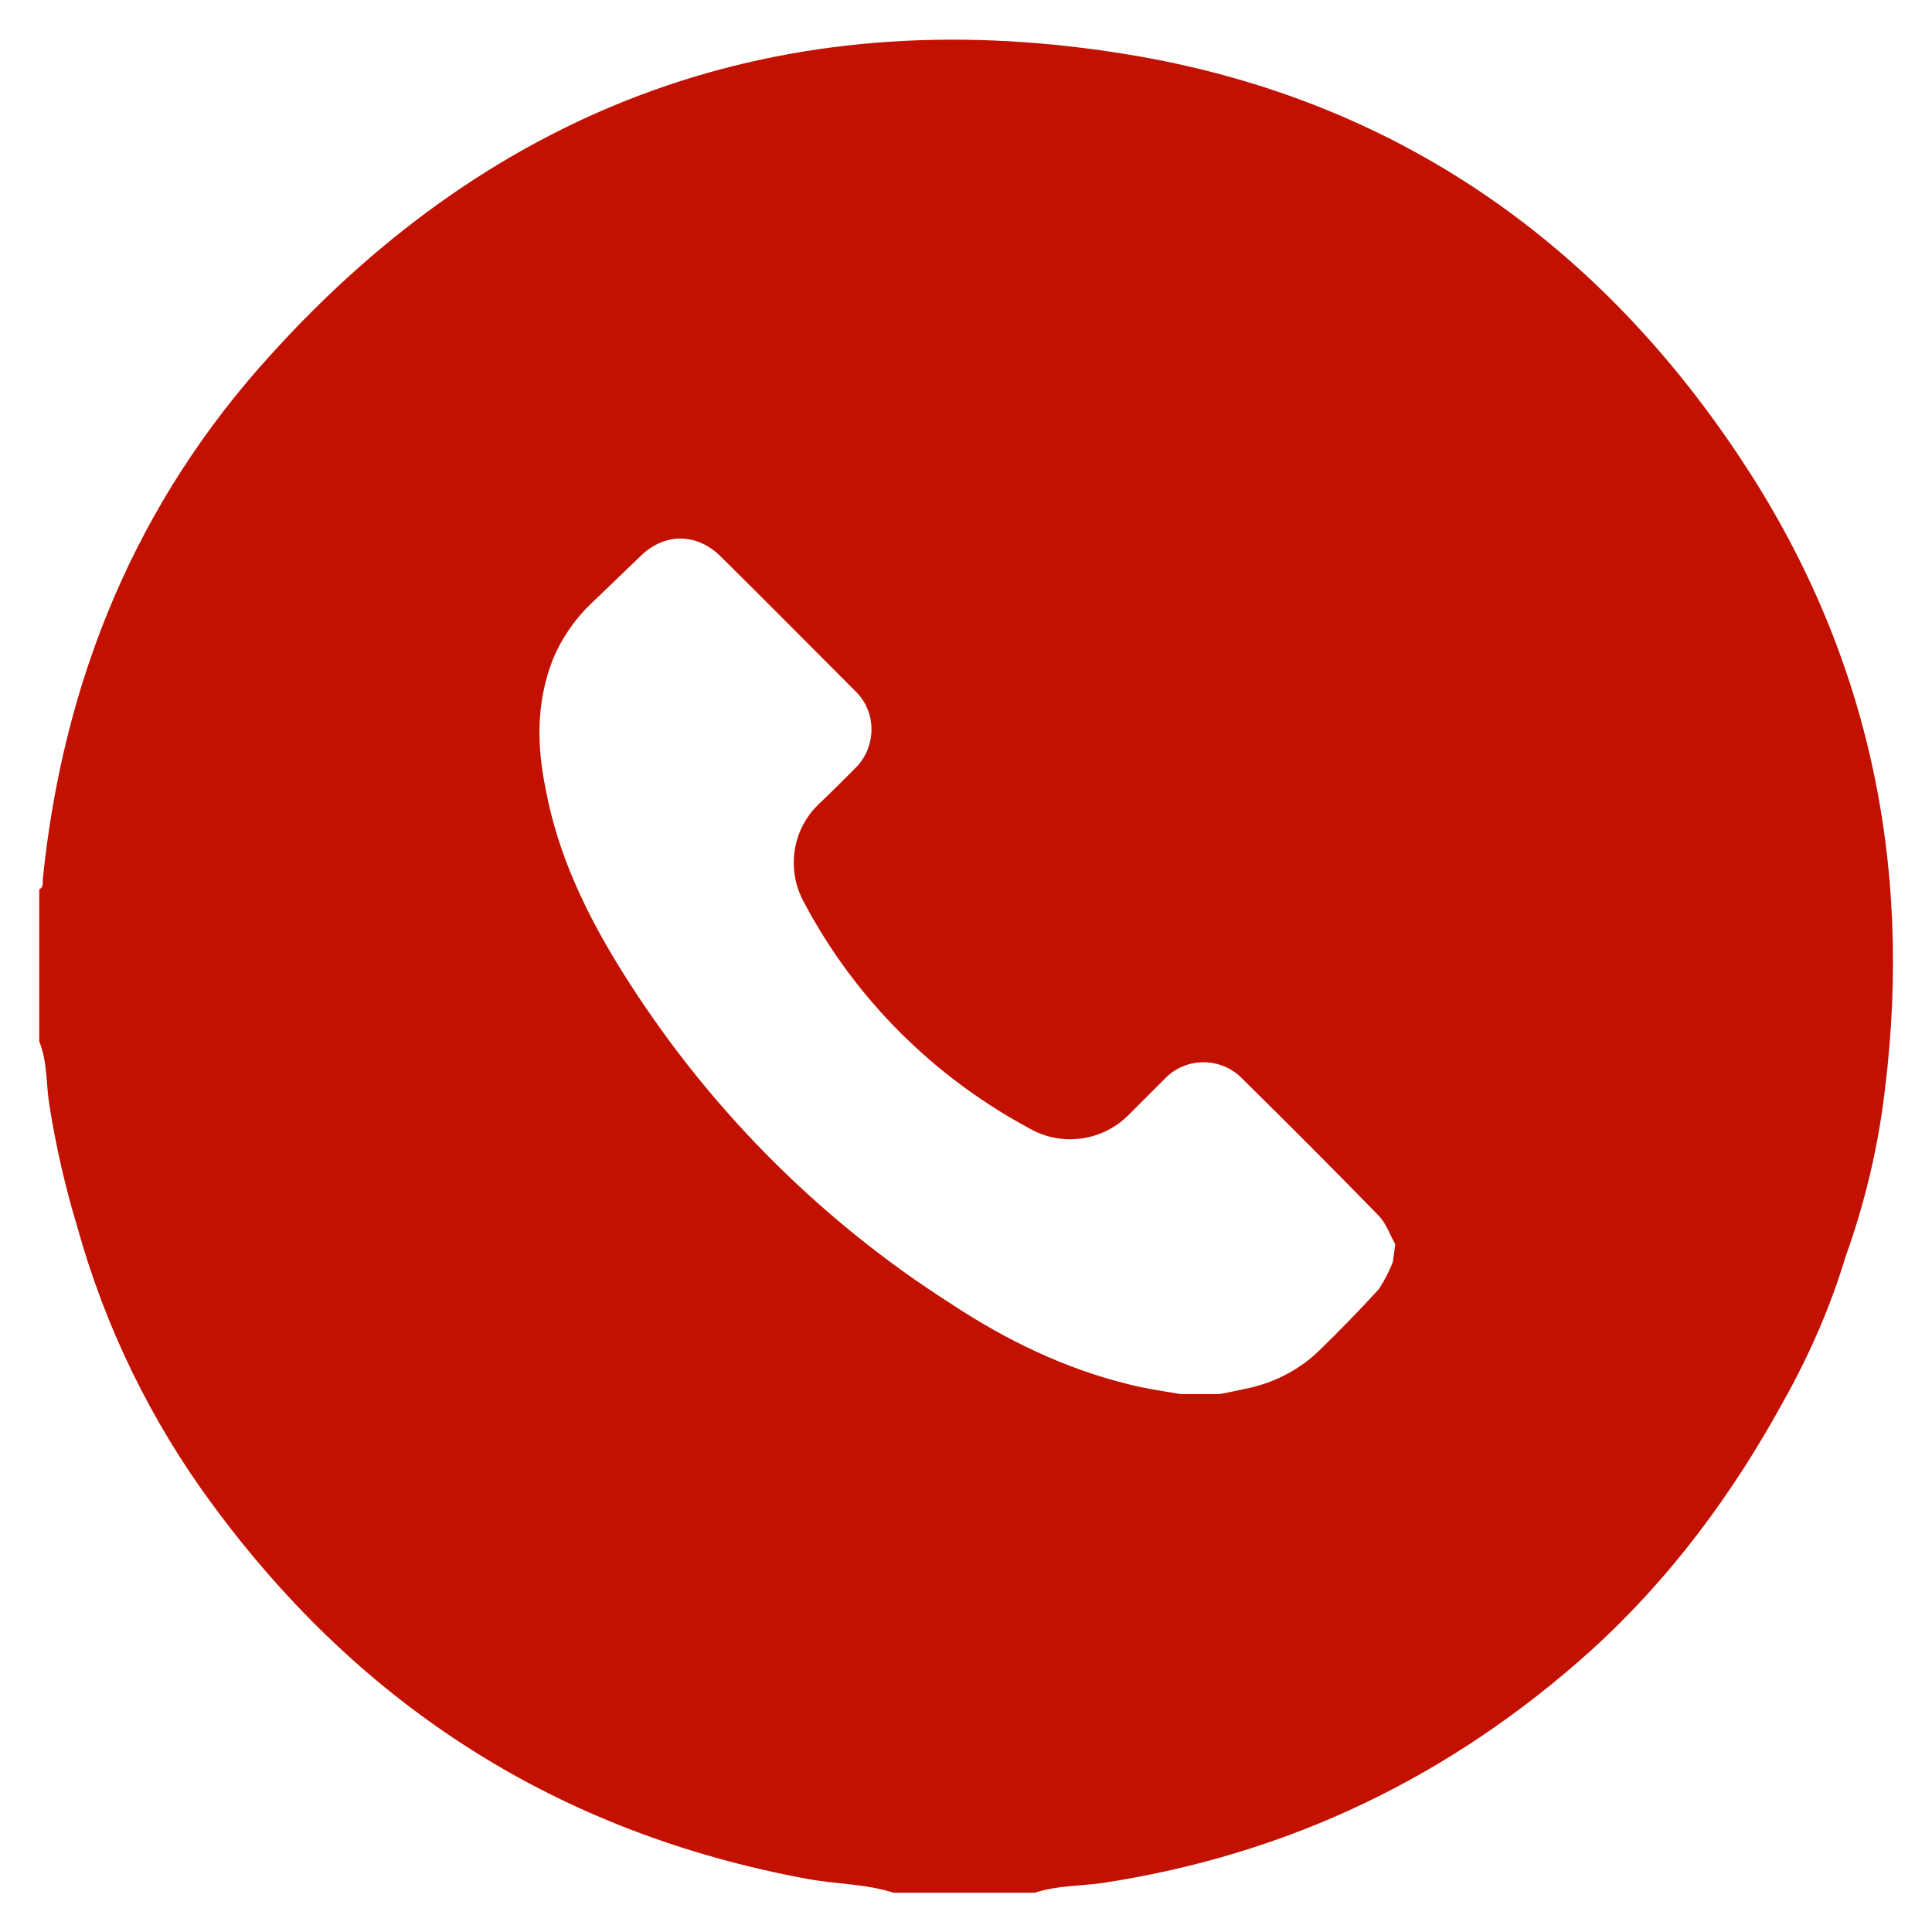 <?xml version="1.0" encoding="UTF-8"?> <svg xmlns="http://www.w3.org/2000/svg" xmlns:xlink="http://www.w3.org/1999/xlink" version="1.1" id="Layer_1" x="0px" y="0px" viewBox="0 0 320 320" style="enable-background:new 0 0 320 320;" xml:space="preserve"> <style type="text/css"> .st0{fill:#C21100;} </style> <path class="st0" d="M288.2,75.8c-24.7-37.2-59.3-60.4-103.4-67.1C129.6,0.2,82.5,17.2,45,58.6c-22.4,24.5-34.5,53.9-37.9,86.9 c-0.1,0.7,0.2,1.4-0.6,1.8v25.2c1.4,3.4,1.1,7.1,1.7,10.7c1.1,6.8,2.6,13.4,4.6,20c4.6,16.6,12.2,32.2,22.4,46 c24.7,33.6,57.4,54.4,98.5,62c4.8,0.9,9.7,0.8,14.3,2.3h23.4c3.6-1.2,7.4-1.1,11.1-1.6c31-4.7,57.9-17.7,81.1-38.6 c13.1-11.9,23.5-26,31.9-41.4c4.2-7.5,7.7-15.5,10.2-23.8c3.2-8.9,5.4-18.2,6.5-27.6C316.9,142.6,309.3,107.5,288.2,75.8z M230.7,209c-0.6,1.6-1.4,3.1-2.3,4.5c-3.2,3.5-6.5,6.9-9.9,10.2c-3.1,3-7,5.1-11.2,6.1c-1.8,0.4-3.6,0.8-5.3,1.1h-6.5 c-2.9-0.5-5.8-0.9-8.5-1.6c-10.6-2.6-20.3-7.3-29.4-13.3c-22.3-14.2-41.1-33.3-55-55.8c-5.6-9.1-10.2-18.7-12.2-29.4 c-1.5-7.2-1.6-14.4,1.1-21.4c1.5-3.7,3.8-7,6.7-9.7l8-7.7c4-3.8,9.2-3.7,13.1,0.1c7.4,7.3,14.8,14.8,22.2,22.2 c3.6,3.3,3.8,8.9,0.5,12.6c-0.2,0.2-0.3,0.3-0.5,0.5c-1.9,1.9-3.8,3.8-5.9,5.8c-4.5,4.3-5.4,11.1-2.3,16.5 c8.4,15.8,21.4,28.7,37.2,37.2c5.4,3.1,12.2,2.1,16.5-2.3l5.9-5.9c3.3-3.5,8.9-3.7,12.5-0.4l0.4,0.4c7.6,7.5,15,14.9,22.5,22.6 c1.3,1.3,1.9,3.2,2.8,4.8L230.7,209z"></path> </svg> 